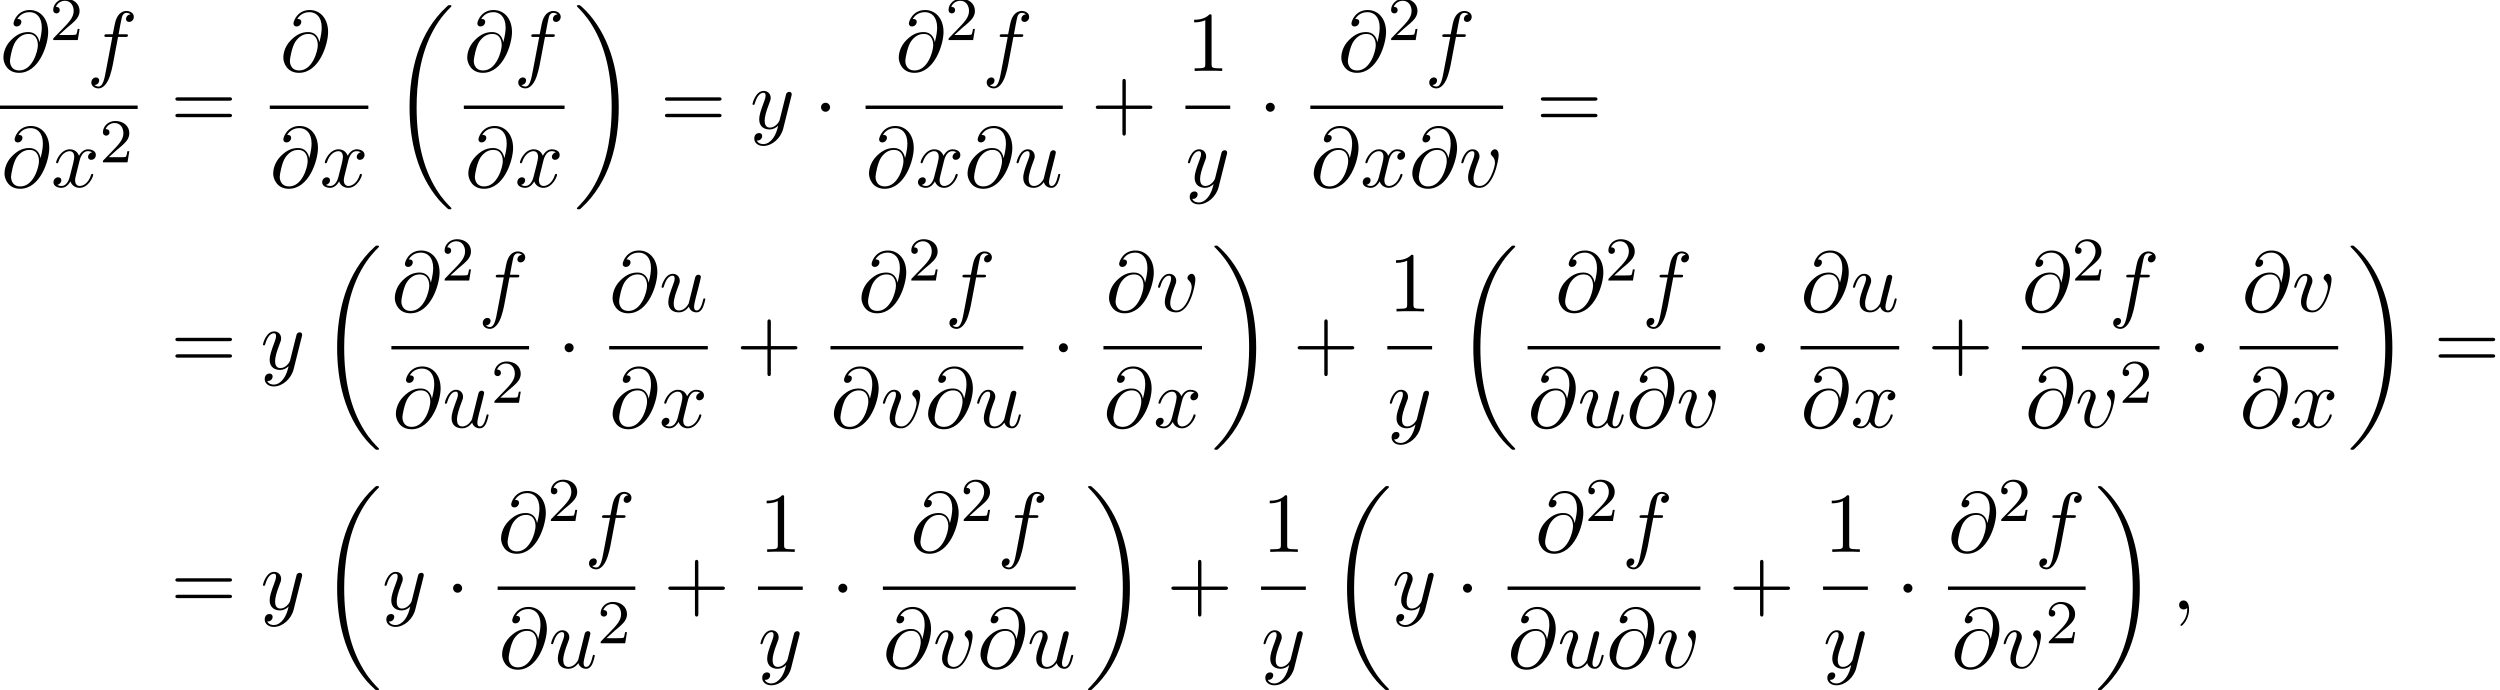 <?xml version='1.0' encoding='UTF-8'?>
<!-- This file was generated by dvisvgm 2.13.3 -->
<svg version='1.1' xmlns='http://www.w3.org/2000/svg' xmlns:xlink='http://www.w3.org/1999/xlink' width='320.453pt' height='88.487pt' viewBox='73.497 80.697 320.453 88.487'>
<defs>
<path id='g0-18' d='M7.636 25.625C7.636 25.582 7.615 25.56 7.593 25.527C7.189 25.124 6.458 24.393 5.727 23.215C3.971 20.4 3.175 16.855 3.175 12.655C3.175 9.72 3.567 5.935 5.367 2.684C6.229 1.135 7.124 .24 7.604-.24C7.636-.273 7.636-.295 7.636-.327C7.636-.436 7.56-.436 7.407-.436S7.233-.436 7.069-.273C3.415 3.055 2.269 8.051 2.269 12.644C2.269 16.931 3.251 21.251 6.022 24.513C6.24 24.764 6.655 25.211 7.102 25.604C7.233 25.735 7.255 25.735 7.407 25.735S7.636 25.735 7.636 25.625Z'/>
<path id='g0-19' d='M5.749 12.655C5.749 8.367 4.767 4.047 1.996 .785C1.778 .535 1.364 .087 .916-.305C.785-.436 .764-.436 .611-.436C.48-.436 .382-.436 .382-.327C.382-.284 .425-.24 .447-.218C.829 .175 1.56 .905 2.291 2.084C4.047 4.898 4.844 8.444 4.844 12.644C4.844 15.578 4.451 19.364 2.651 22.615C1.789 24.164 .884 25.069 .425 25.527C.404 25.56 .382 25.593 .382 25.625C.382 25.735 .48 25.735 .611 25.735C.764 25.735 .785 25.735 .949 25.571C4.604 22.244 5.749 17.247 5.749 12.655Z'/>
<path id='g1-1' d='M2.095-2.727C2.095-3.044 1.833-3.305 1.516-3.305S.938-3.044 .938-2.727S1.2-2.149 1.516-2.149S2.095-2.411 2.095-2.727Z'/>
<path id='g4-43' d='M4.462-2.509H7.505C7.658-2.509 7.865-2.509 7.865-2.727S7.658-2.945 7.505-2.945H4.462V-6C4.462-6.153 4.462-6.36 4.244-6.36S4.025-6.153 4.025-6V-2.945H.971C.818-2.945 .611-2.945 .611-2.727S.818-2.509 .971-2.509H4.025V.545C4.025 .698 4.025 .905 4.244 .905S4.462 .698 4.462 .545V-2.509Z'/>
<path id='g4-49' d='M3.207-6.982C3.207-7.244 3.207-7.265 2.956-7.265C2.28-6.567 1.32-6.567 .971-6.567V-6.229C1.189-6.229 1.833-6.229 2.4-6.513V-.862C2.4-.469 2.367-.338 1.385-.338H1.036V0C1.418-.033 2.367-.033 2.804-.033S4.189-.033 4.571 0V-.338H4.222C3.24-.338 3.207-.458 3.207-.862V-6.982Z'/>
<path id='g4-61' d='M7.495-3.567C7.658-3.567 7.865-3.567 7.865-3.785S7.658-4.004 7.505-4.004H.971C.818-4.004 .611-4.004 .611-3.785S.818-3.567 .982-3.567H7.495ZM7.505-1.451C7.658-1.451 7.865-1.451 7.865-1.669S7.658-1.887 7.495-1.887H.982C.818-1.887 .611-1.887 .611-1.669S.818-1.451 .971-1.451H7.505Z'/>
<path id='g2-59' d='M2.215-.011C2.215-.731 1.942-1.156 1.516-1.156C1.156-1.156 .938-.884 .938-.578C.938-.284 1.156 0 1.516 0C1.647 0 1.789-.044 1.898-.142C1.931-.164 1.942-.175 1.953-.175S1.975-.164 1.975-.011C1.975 .796 1.593 1.451 1.233 1.811C1.113 1.931 1.113 1.953 1.113 1.985C1.113 2.062 1.167 2.105 1.222 2.105C1.342 2.105 2.215 1.265 2.215-.011Z'/>
<path id='g2-64' d='M5.051-3.698C4.942-4.375 4.495-4.985 3.644-4.985C2.978-4.985 2.269-4.811 1.418-3.96C.513-3.055 .436-2.04 .436-1.702C.436-1.025 .916 .24 2.444 .24C5.04 .24 6.175-3.425 6.175-4.985C6.175-6.72 5.16-7.811 3.818-7.811C2.236-7.811 1.735-6.393 1.735-6.087C1.735-5.935 1.822-5.705 2.149-5.705C2.509-5.705 2.738-6.033 2.738-6.284C2.738-6.665 2.4-6.665 2.225-6.665C2.705-7.473 3.48-7.538 3.796-7.538C4.593-7.538 5.356-6.971 5.356-5.564C5.356-5.138 5.291-4.582 5.062-3.698H5.051ZM2.476-.065C1.276-.065 1.276-1.189 1.276-1.298C1.276-1.593 1.549-3.12 1.996-3.775C2.433-4.396 2.967-4.745 3.644-4.745C4.833-4.745 4.855-3.524 4.855-3.305C4.855-2.52 4.156-.065 2.476-.065Z'/>
<path id='g2-102' d='M4.004-4.364H4.942C5.16-4.364 5.269-4.364 5.269-4.582C5.269-4.702 5.16-4.702 4.975-4.702H4.069L4.298-5.945C4.342-6.175 4.495-6.949 4.56-7.08C4.658-7.287 4.844-7.451 5.073-7.451C5.116-7.451 5.4-7.451 5.607-7.255C5.127-7.211 5.018-6.829 5.018-6.665C5.018-6.415 5.215-6.284 5.422-6.284C5.705-6.284 6.022-6.524 6.022-6.938C6.022-7.44 5.52-7.691 5.073-7.691C4.702-7.691 4.015-7.495 3.687-6.415C3.622-6.185 3.589-6.076 3.327-4.702H2.575C2.367-4.702 2.247-4.702 2.247-4.495C2.247-4.364 2.345-4.364 2.553-4.364H3.273L2.455-.055C2.258 1.004 2.073 1.996 1.505 1.996C1.462 1.996 1.189 1.996 .982 1.8C1.484 1.767 1.582 1.375 1.582 1.211C1.582 .96 1.385 .829 1.178 .829C.895 .829 .578 1.069 .578 1.484C.578 1.975 1.058 2.236 1.505 2.236C2.105 2.236 2.542 1.593 2.738 1.178C3.087 .491 3.338-.829 3.349-.905L4.004-4.364Z'/>
<path id='g2-117' d='M3.818-.611C3.938-.164 4.32 .12 4.789 .12C5.171 .12 5.422-.131 5.596-.48C5.782-.873 5.924-1.538 5.924-1.56C5.924-1.669 5.825-1.669 5.793-1.669C5.684-1.669 5.673-1.625 5.64-1.473C5.487-.862 5.28-.12 4.822-.12C4.593-.12 4.484-.262 4.484-.622C4.484-.862 4.615-1.375 4.702-1.756L5.007-2.935C5.04-3.098 5.149-3.513 5.193-3.676C5.247-3.927 5.356-4.342 5.356-4.407C5.356-4.604 5.204-4.702 5.04-4.702C4.985-4.702 4.702-4.691 4.615-4.32C4.407-3.524 3.927-1.615 3.796-1.036C3.785-.993 3.349-.12 2.553-.12C1.985-.12 1.876-.611 1.876-1.015C1.876-1.625 2.182-2.487 2.465-3.24C2.596-3.567 2.651-3.72 2.651-3.927C2.651-4.418 2.302-4.822 1.756-4.822C.72-4.822 .316-3.24 .316-3.142C.316-3.033 .425-3.033 .447-3.033C.556-3.033 .567-3.055 .622-3.229C.895-4.178 1.309-4.582 1.724-4.582C1.822-4.582 1.996-4.571 1.996-4.222C1.996-3.96 1.876-3.644 1.811-3.48C1.407-2.4 1.178-1.724 1.178-1.189C1.178-.153 1.931 .12 2.52 .12C3.24 .12 3.633-.371 3.818-.611Z'/>
<path id='g2-118' d='M5.105-4.058C5.105-4.647 4.822-4.822 4.625-4.822C4.353-4.822 4.091-4.538 4.091-4.298C4.091-4.156 4.145-4.091 4.265-3.971C4.495-3.753 4.636-3.469 4.636-3.076C4.636-2.618 3.971-.12 2.695-.12C2.138-.12 1.887-.502 1.887-1.069C1.887-1.68 2.182-2.476 2.52-3.382C2.596-3.567 2.651-3.72 2.651-3.927C2.651-4.418 2.302-4.822 1.756-4.822C.731-4.822 .316-3.24 .316-3.142C.316-3.033 .425-3.033 .447-3.033C.556-3.033 .567-3.055 .622-3.229C.938-4.331 1.407-4.582 1.724-4.582C1.811-4.582 1.996-4.582 1.996-4.233C1.996-3.96 1.887-3.665 1.811-3.469C1.331-2.204 1.189-1.702 1.189-1.233C1.189-.055 2.149 .12 2.651 .12C4.484 .12 5.105-3.491 5.105-4.058Z'/>
<path id='g2-120' d='M3.644-3.295C3.709-3.578 3.96-4.582 4.724-4.582C4.778-4.582 5.04-4.582 5.269-4.44C4.964-4.385 4.745-4.113 4.745-3.851C4.745-3.676 4.865-3.469 5.16-3.469C5.4-3.469 5.749-3.665 5.749-4.102C5.749-4.669 5.105-4.822 4.735-4.822C4.102-4.822 3.72-4.244 3.589-3.993C3.316-4.713 2.727-4.822 2.411-4.822C1.276-4.822 .655-3.415 .655-3.142C.655-3.033 .764-3.033 .785-3.033C.873-3.033 .905-3.055 .927-3.153C1.298-4.309 2.018-4.582 2.389-4.582C2.596-4.582 2.978-4.484 2.978-3.851C2.978-3.513 2.793-2.782 2.389-1.255C2.215-.578 1.833-.12 1.353-.12C1.287-.12 1.036-.12 .807-.262C1.08-.316 1.32-.545 1.32-.851C1.32-1.145 1.08-1.233 .916-1.233C.589-1.233 .316-.949 .316-.6C.316-.098 .862 .12 1.342 .12C2.062 .12 2.455-.644 2.487-.709C2.618-.305 3.011 .12 3.665 .12C4.789 .12 5.411-1.287 5.411-1.56C5.411-1.669 5.313-1.669 5.28-1.669C5.182-1.669 5.16-1.625 5.138-1.549C4.778-.382 4.036-.12 3.687-.12C3.262-.12 3.087-.469 3.087-.84C3.087-1.08 3.153-1.32 3.273-1.8L3.644-3.295Z'/>
<path id='g2-121' d='M5.302-4.156C5.345-4.309 5.345-4.331 5.345-4.407C5.345-4.604 5.193-4.702 5.029-4.702C4.92-4.702 4.745-4.636 4.647-4.473C4.625-4.418 4.538-4.08 4.495-3.884C4.418-3.6 4.342-3.305 4.276-3.011L3.785-1.047C3.742-.884 3.273-.12 2.553-.12C1.996-.12 1.876-.6 1.876-1.004C1.876-1.505 2.062-2.182 2.433-3.142C2.607-3.589 2.651-3.709 2.651-3.927C2.651-4.418 2.302-4.822 1.756-4.822C.72-4.822 .316-3.24 .316-3.142C.316-3.033 .425-3.033 .447-3.033C.556-3.033 .567-3.055 .622-3.229C.916-4.255 1.353-4.582 1.724-4.582C1.811-4.582 1.996-4.582 1.996-4.233C1.996-3.96 1.887-3.676 1.811-3.469C1.375-2.313 1.178-1.691 1.178-1.178C1.178-.207 1.865 .12 2.509 .12C2.935 .12 3.305-.065 3.611-.371C3.469 .196 3.338 .731 2.902 1.309C2.618 1.68 2.204 1.996 1.702 1.996C1.549 1.996 1.058 1.964 .873 1.538C1.047 1.538 1.189 1.538 1.342 1.407C1.451 1.309 1.56 1.167 1.56 .96C1.56 .622 1.265 .578 1.156 .578C.905 .578 .545 .753 .545 1.287C.545 1.833 1.025 2.236 1.702 2.236C2.825 2.236 3.949 1.244 4.255 .011L5.302-4.156Z'/>
<path id='g3-50' d='M2.248-1.626C2.375-1.745 2.71-2.008 2.837-2.12C3.332-2.574 3.802-3.013 3.802-3.738C3.802-4.686 3.005-5.3 2.008-5.3C1.052-5.3 .422-4.575 .422-3.866C.422-3.475 .733-3.419 .845-3.419C1.012-3.419 1.259-3.539 1.259-3.842C1.259-4.256 .861-4.256 .765-4.256C.996-4.838 1.53-5.037 1.921-5.037C2.662-5.037 3.045-4.407 3.045-3.738C3.045-2.909 2.463-2.303 1.522-1.339L.518-.303C.422-.215 .422-.199 .422 0H3.571L3.802-1.427H3.555C3.531-1.267 3.467-.869 3.371-.717C3.324-.654 2.718-.654 2.59-.654H1.172L2.248-1.626Z'/>
</defs>
<g id='page1'>
<use x='73.497' y='89.793' xlink:href='#g2-64'/>
<use x='79.895' y='85.834' xlink:href='#g3-50'/>
<use x='84.627' y='89.793' xlink:href='#g2-102'/>
<rect x='73.497' y='94.227' height='.436' width='17.645'/>
<use x='73.637' y='104.656' xlink:href='#g2-64'/>
<use x='80.035' y='104.656' xlink:href='#g2-120'/>
<use x='86.27' y='101.504' xlink:href='#g3-50'/>
<use x='95.368' y='97.173' xlink:href='#g4-61'/>
<use x='109.378' y='89.793' xlink:href='#g2-64'/>
<rect x='108.079' y='94.227' height='.436' width='12.633'/>
<use x='108.079' y='104.656' xlink:href='#g2-64'/>
<use x='114.476' y='104.656' xlink:href='#g2-120'/>
<use x='123.725' y='81.791' xlink:href='#g0-18'/>
<use x='132.951' y='89.793' xlink:href='#g2-64'/>
<use x='139.348' y='89.793' xlink:href='#g2-102'/>
<rect x='132.951' y='94.227' height='.436' width='12.913'/>
<use x='133.091' y='104.656' xlink:href='#g2-64'/>
<use x='139.489' y='104.656' xlink:href='#g2-120'/>
<use x='147.059' y='81.791' xlink:href='#g0-19'/>
<use x='158.12' y='97.173' xlink:href='#g4-61'/>
<use x='169.635' y='97.173' xlink:href='#g2-121'/>
<use x='177.799' y='97.173' xlink:href='#g1-1'/>
<use x='188.264' y='89.793' xlink:href='#g2-64'/>
<use x='194.662' y='85.834' xlink:href='#g3-50'/>
<use x='199.394' y='89.793' xlink:href='#g2-102'/>
<rect x='184.449' y='94.227' height='.436' width='25.275'/>
<use x='184.449' y='104.656' xlink:href='#g2-64'/>
<use x='190.847' y='104.656' xlink:href='#g2-120'/>
<use x='197.082' y='104.656' xlink:href='#g2-64'/>
<use x='203.479' y='104.656' xlink:href='#g2-117'/>
<use x='213.344' y='97.173' xlink:href='#g4-43'/>
<use x='225.591' y='89.793' xlink:href='#g4-49'/>
<rect x='225.449' y='94.227' height='.436' width='5.74'/>
<use x='225.449' y='104.656' xlink:href='#g2-121'/>
<use x='234.808' y='97.173' xlink:href='#g1-1'/>
<use x='244.99' y='89.793' xlink:href='#g2-64'/>
<use x='251.388' y='85.834' xlink:href='#g3-50'/>
<use x='256.12' y='89.793' xlink:href='#g2-102'/>
<rect x='241.458' y='94.227' height='.436' width='24.71'/>
<use x='241.458' y='104.656' xlink:href='#g2-64'/>
<use x='247.856' y='104.656' xlink:href='#g2-120'/>
<use x='254.091' y='104.656' xlink:href='#g2-64'/>
<use x='260.489' y='104.656' xlink:href='#g2-118'/>
<use x='270.394' y='97.173' xlink:href='#g4-61'/>
<use x='95.368' y='127.997' xlink:href='#g4-61'/>
<use x='106.883' y='127.997' xlink:href='#g2-121'/>
<use x='114.441' y='112.615' xlink:href='#g0-18'/>
<use x='123.667' y='120.617' xlink:href='#g2-64'/>
<use x='130.065' y='116.658' xlink:href='#g3-50'/>
<use x='134.797' y='120.617' xlink:href='#g2-102'/>
<rect x='123.667' y='125.051' height='.436' width='17.645'/>
<use x='123.802' y='135.48' xlink:href='#g2-64'/>
<use x='130.2' y='135.48' xlink:href='#g2-117'/>
<use x='136.445' y='132.328' xlink:href='#g3-50'/>
<use x='144.932' y='127.997' xlink:href='#g1-1'/>
<use x='151.582' y='120.617' xlink:href='#g2-64'/>
<use x='157.98' y='120.617' xlink:href='#g2-117'/>
<rect x='151.582' y='125.051' height='.436' width='12.643'/>
<use x='151.587' y='135.48' xlink:href='#g2-64'/>
<use x='157.985' y='135.48' xlink:href='#g2-120'/>
<use x='167.844' y='127.997' xlink:href='#g4-43'/>
<use x='183.486' y='120.617' xlink:href='#g2-64'/>
<use x='189.884' y='116.658' xlink:href='#g3-50'/>
<use x='194.616' y='120.617' xlink:href='#g2-102'/>
<rect x='179.949' y='125.051' height='.436' width='24.72'/>
<use x='179.949' y='135.48' xlink:href='#g2-64'/>
<use x='186.347' y='135.48' xlink:href='#g2-118'/>
<use x='192.026' y='135.48' xlink:href='#g2-64'/>
<use x='198.424' y='135.48' xlink:href='#g2-117'/>
<use x='208.288' y='127.997' xlink:href='#g1-1'/>
<use x='215.216' y='120.617' xlink:href='#g2-64'/>
<use x='221.614' y='120.617' xlink:href='#g2-118'/>
<rect x='214.938' y='125.051' height='.436' width='12.633'/>
<use x='214.938' y='135.48' xlink:href='#g2-64'/>
<use x='221.336' y='135.48' xlink:href='#g2-120'/>
<use x='228.767' y='112.615' xlink:href='#g0-19'/>
<use x='239.221' y='127.997' xlink:href='#g4-43'/>
<use x='251.468' y='120.617' xlink:href='#g4-49'/>
<rect x='251.326' y='125.051' height='.436' width='5.74'/>
<use x='251.326' y='135.48' xlink:href='#g2-121'/>
<use x='260.079' y='112.615' xlink:href='#g0-18'/>
<use x='272.842' y='120.617' xlink:href='#g2-64'/>
<use x='279.24' y='116.658' xlink:href='#g3-50'/>
<use x='283.972' y='120.617' xlink:href='#g2-102'/>
<rect x='269.305' y='125.051' height='.436' width='24.72'/>
<use x='269.305' y='135.48' xlink:href='#g2-64'/>
<use x='275.703' y='135.48' xlink:href='#g2-117'/>
<use x='281.948' y='135.48' xlink:href='#g2-64'/>
<use x='288.346' y='135.48' xlink:href='#g2-118'/>
<use x='297.645' y='127.997' xlink:href='#g1-1'/>
<use x='304.295' y='120.617' xlink:href='#g2-64'/>
<use x='310.692' y='120.617' xlink:href='#g2-117'/>
<rect x='304.295' y='125.051' height='.436' width='12.643'/>
<use x='304.3' y='135.48' xlink:href='#g2-64'/>
<use x='310.697' y='135.48' xlink:href='#g2-120'/>
<use x='320.557' y='127.997' xlink:href='#g4-43'/>
<use x='332.662' y='120.617' xlink:href='#g2-64'/>
<use x='339.059' y='116.658' xlink:href='#g3-50'/>
<use x='343.792' y='120.617' xlink:href='#g2-102'/>
<rect x='332.662' y='125.051' height='.436' width='17.645'/>
<use x='333.079' y='135.48' xlink:href='#g2-64'/>
<use x='339.477' y='135.48' xlink:href='#g2-118'/>
<use x='345.156' y='132.328' xlink:href='#g3-50'/>
<use x='353.926' y='127.997' xlink:href='#g1-1'/>
<use x='360.854' y='120.617' xlink:href='#g2-64'/>
<use x='367.252' y='120.617' xlink:href='#g2-118'/>
<rect x='360.576' y='125.051' height='.436' width='12.633'/>
<use x='360.576' y='135.48' xlink:href='#g2-64'/>
<use x='366.974' y='135.48' xlink:href='#g2-120'/>
<use x='374.405' y='112.615' xlink:href='#g0-19'/>
<use x='385.465' y='127.997' xlink:href='#g4-61'/>
<use x='95.368' y='158.821' xlink:href='#g4-61'/>
<use x='106.883' y='158.821' xlink:href='#g2-121'/>
<use x='114.441' y='143.439' xlink:href='#g0-18'/>
<use x='122.472' y='158.821' xlink:href='#g2-121'/>
<use x='130.636' y='158.821' xlink:href='#g1-1'/>
<use x='137.286' y='151.441' xlink:href='#g2-64'/>
<use x='143.683' y='147.482' xlink:href='#g3-50'/>
<use x='148.416' y='151.441' xlink:href='#g2-102'/>
<rect x='137.286' y='155.875' height='.436' width='17.645'/>
<use x='137.421' y='166.304' xlink:href='#g2-64'/>
<use x='143.819' y='166.304' xlink:href='#g2-117'/>
<use x='150.064' y='163.152' xlink:href='#g3-50'/>
<use x='158.551' y='158.821' xlink:href='#g4-43'/>
<use x='170.798' y='151.441' xlink:href='#g4-49'/>
<rect x='170.655' y='155.875' height='.436' width='5.74'/>
<use x='170.655' y='166.304' xlink:href='#g2-121'/>
<use x='180.015' y='158.821' xlink:href='#g1-1'/>
<use x='190.202' y='151.441' xlink:href='#g2-64'/>
<use x='196.6' y='147.482' xlink:href='#g3-50'/>
<use x='201.332' y='151.441' xlink:href='#g2-102'/>
<rect x='186.665' y='155.875' height='.436' width='24.72'/>
<use x='186.665' y='166.304' xlink:href='#g2-64'/>
<use x='193.063' y='166.304' xlink:href='#g2-118'/>
<use x='198.742' y='166.304' xlink:href='#g2-64'/>
<use x='205.14' y='166.304' xlink:href='#g2-117'/>
<use x='212.58' y='143.439' xlink:href='#g0-19'/>
<use x='223.035' y='158.821' xlink:href='#g4-43'/>
<use x='235.282' y='151.441' xlink:href='#g4-49'/>
<rect x='235.139' y='155.875' height='.436' width='5.74'/>
<use x='235.139' y='166.304' xlink:href='#g2-121'/>
<use x='243.893' y='143.439' xlink:href='#g0-18'/>
<use x='251.923' y='158.821' xlink:href='#g2-121'/>
<use x='260.087' y='158.821' xlink:href='#g1-1'/>
<use x='270.275' y='151.441' xlink:href='#g2-64'/>
<use x='276.672' y='147.482' xlink:href='#g3-50'/>
<use x='281.405' y='151.441' xlink:href='#g2-102'/>
<rect x='266.737' y='155.875' height='.436' width='24.72'/>
<use x='266.737' y='166.304' xlink:href='#g2-64'/>
<use x='273.135' y='166.304' xlink:href='#g2-117'/>
<use x='279.38' y='166.304' xlink:href='#g2-64'/>
<use x='285.778' y='166.304' xlink:href='#g2-118'/>
<use x='295.077' y='158.821' xlink:href='#g4-43'/>
<use x='307.324' y='151.441' xlink:href='#g4-49'/>
<rect x='307.181' y='155.875' height='.436' width='5.74'/>
<use x='307.181' y='166.304' xlink:href='#g2-121'/>
<use x='316.541' y='158.821' xlink:href='#g1-1'/>
<use x='323.191' y='151.441' xlink:href='#g2-64'/>
<use x='329.589' y='147.482' xlink:href='#g3-50'/>
<use x='334.321' y='151.441' xlink:href='#g2-102'/>
<rect x='323.191' y='155.875' height='.436' width='17.645'/>
<use x='323.609' y='166.304' xlink:href='#g2-64'/>
<use x='330.007' y='166.304' xlink:href='#g2-118'/>
<use x='335.686' y='163.152' xlink:href='#g3-50'/>
<use x='342.032' y='143.439' xlink:href='#g0-19'/>
<use x='351.88' y='158.821' xlink:href='#g2-59'/>
</g>
</svg><!--Rendered by QuickLaTeX.com-->
